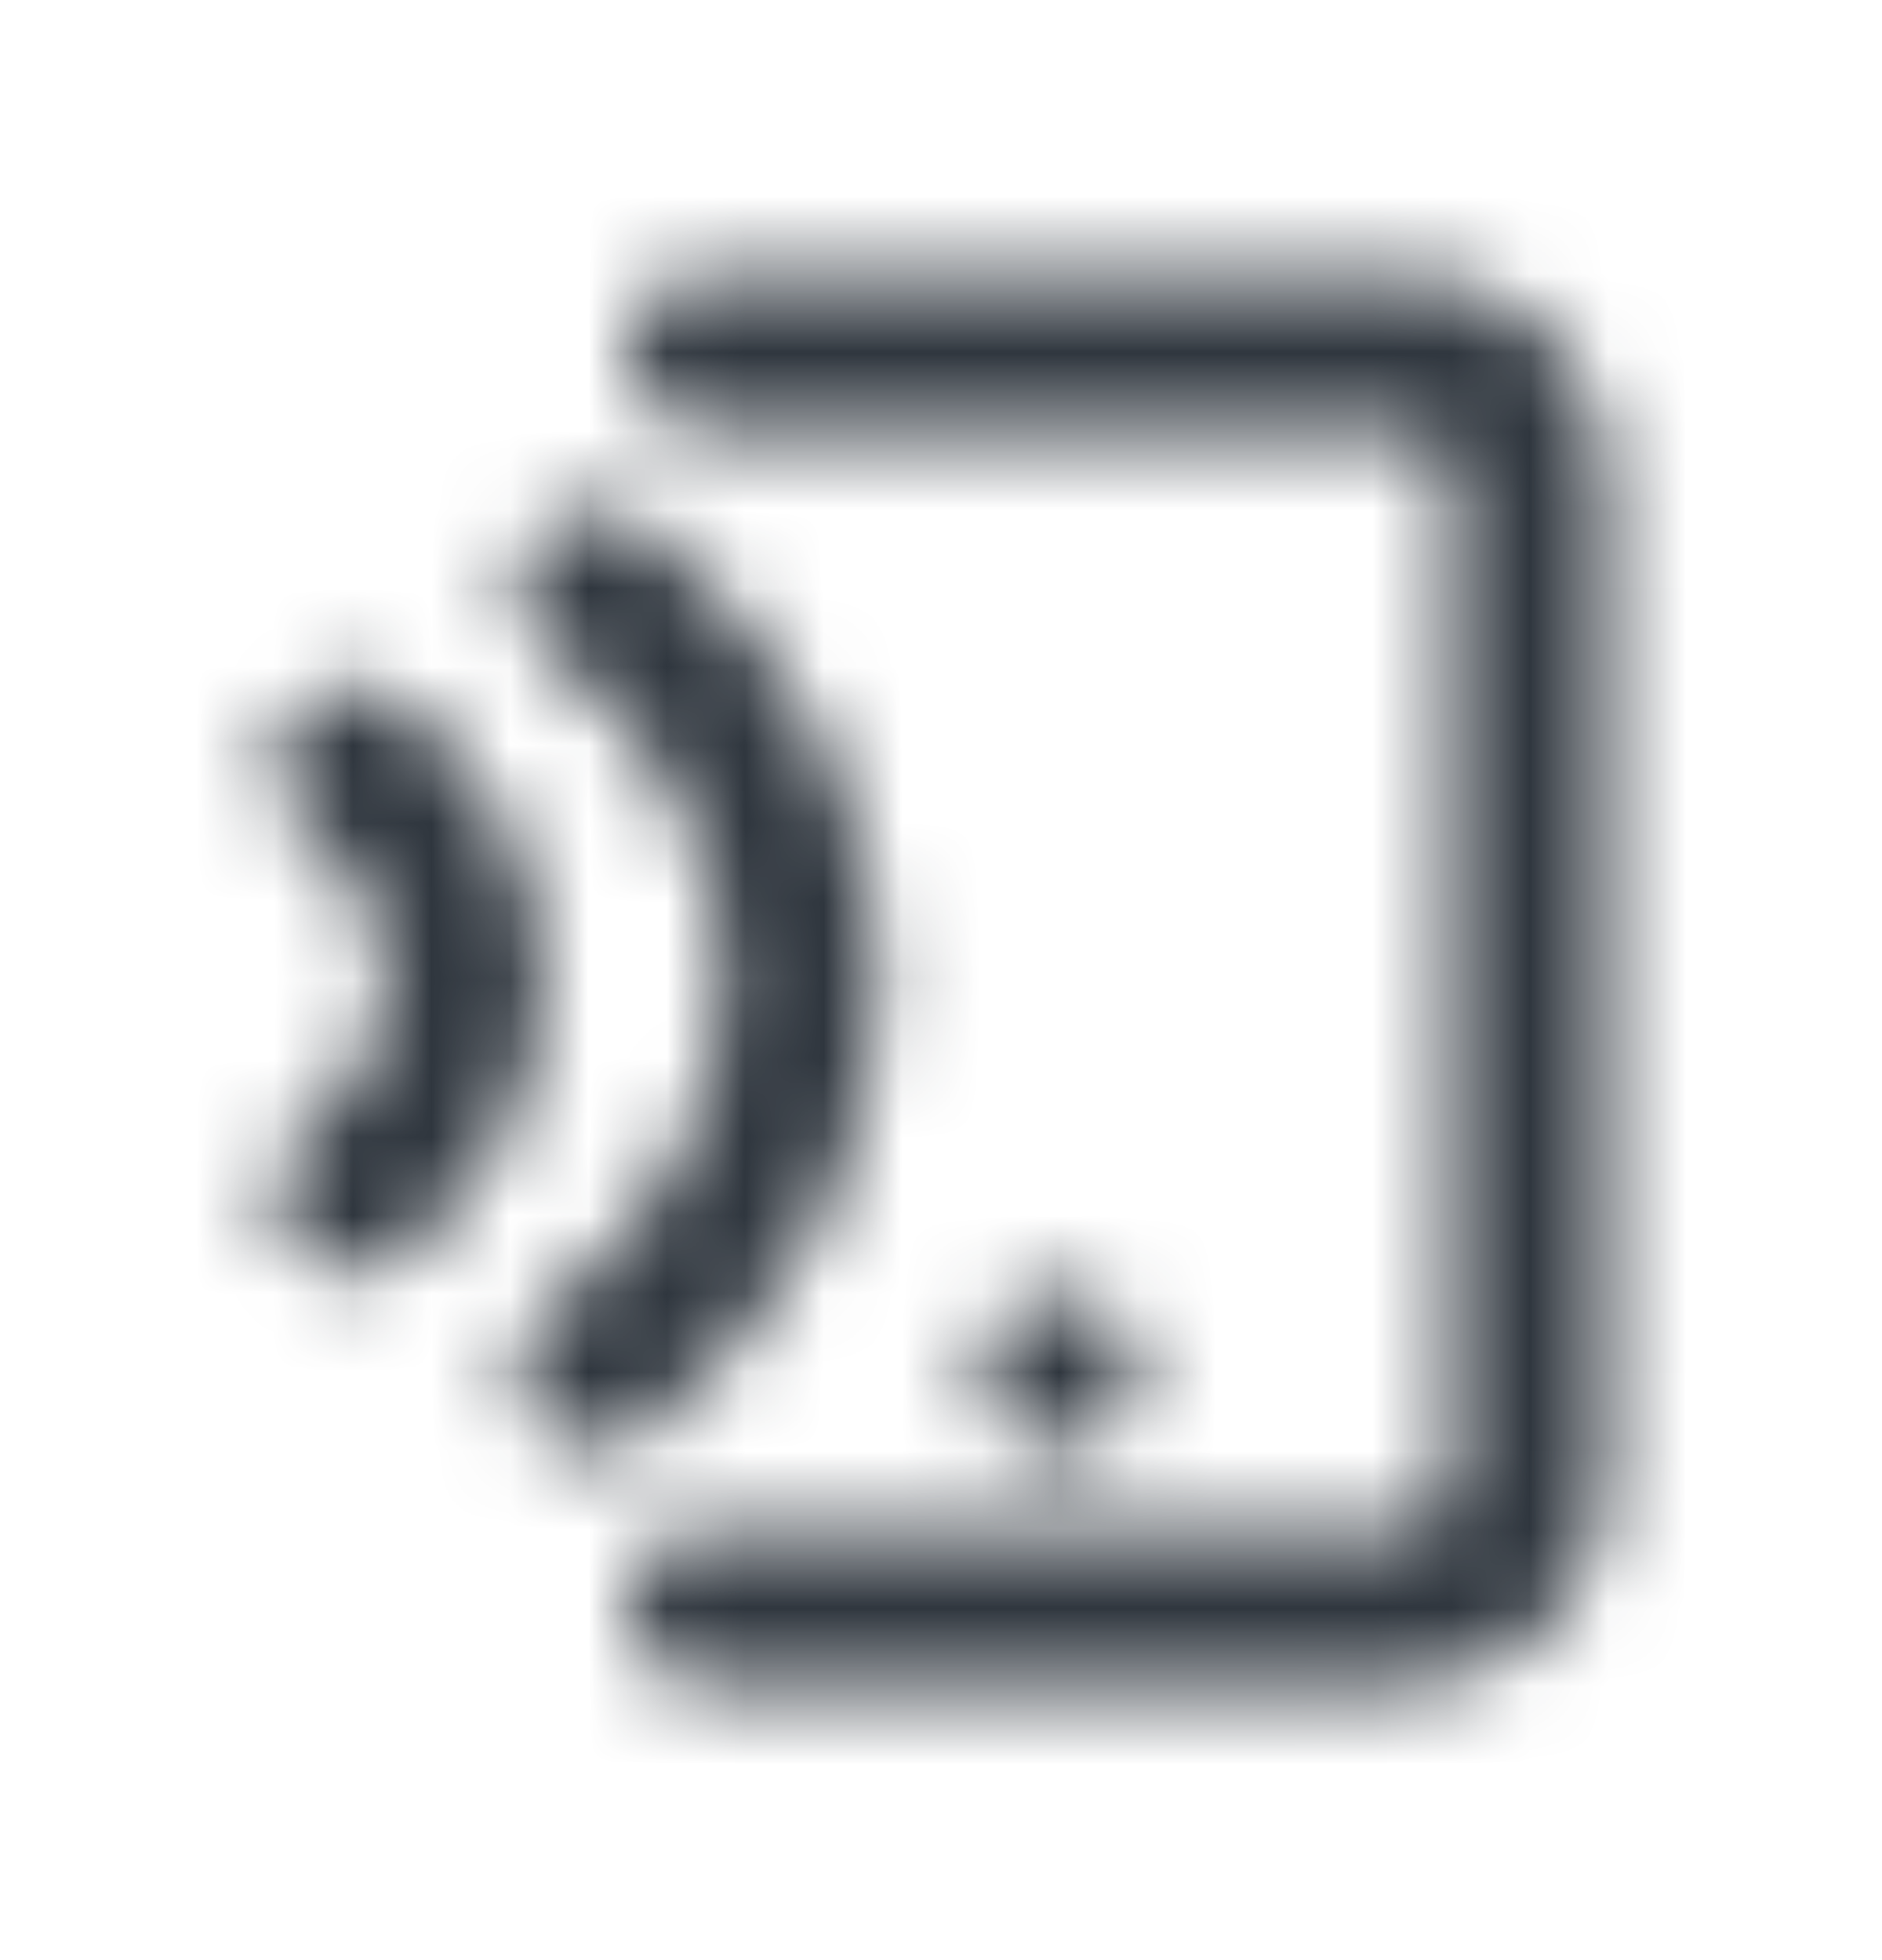 <svg width="24" height="25" viewBox="0 0 24 25" fill="none" xmlns="http://www.w3.org/2000/svg">
<mask id="mask0_1020_9654" style="mask-type:alpha" maskUnits="userSpaceOnUse" x="0" y="0" width="24" height="25">
<path fill-rule="evenodd" clip-rule="evenodd" d="M8 4.5C8 3.948 8.448 3.5 9 3.5H17.928C19.366 3.5 20.5 4.681 20.5 6.1V18.9C20.5 20.319 19.366 21.5 17.928 21.5H9C8.448 21.5 8 21.052 8 20.5C8 19.948 8.448 19.5 9 19.5H17.928C18.227 19.5 18.5 19.248 18.5 18.9V6.1C18.5 5.752 18.227 5.5 17.928 5.5H9C8.448 5.5 8 5.052 8 4.5Z" fill="black"/>
<path fill-rule="evenodd" clip-rule="evenodd" d="M9.214 12.5C9.214 13.972 8.51 15.504 6.98 16.716C6.547 17.059 6.474 17.688 6.817 18.121C7.16 18.554 7.789 18.627 8.222 18.284C10.177 16.735 11.214 14.648 11.214 12.5C11.214 10.352 10.177 8.265 8.222 6.716C7.789 6.373 7.16 6.446 6.817 6.879C6.474 7.312 6.547 7.941 6.98 8.284C8.51 9.496 9.214 11.029 9.214 12.5ZM4.937 12.5C4.937 13.182 4.597 13.897 3.879 14.467C3.446 14.81 3.373 15.439 3.716 15.872C4.059 16.305 4.688 16.377 5.121 16.034C6.243 15.145 6.937 13.882 6.937 12.5C6.937 11.119 6.243 9.856 5.121 8.966C4.688 8.623 4.059 8.696 3.716 9.129C3.373 9.562 3.446 10.191 3.879 10.534C4.597 11.103 4.937 11.819 4.937 12.5Z" fill="black"/>
<path d="M14.5 17.5C14.5 18.052 14.052 18.5 13.5 18.5C12.948 18.5 12.5 18.052 12.5 17.5C12.5 16.948 12.948 16.5 13.5 16.5C14.052 16.5 14.5 16.948 14.5 17.5Z" fill="black"/>
</mask>
<g mask="url(#mask0_1020_9654)">
<rect y="0.5" width="24" height="24" fill="#2F363E"/>
</g>
</svg>
